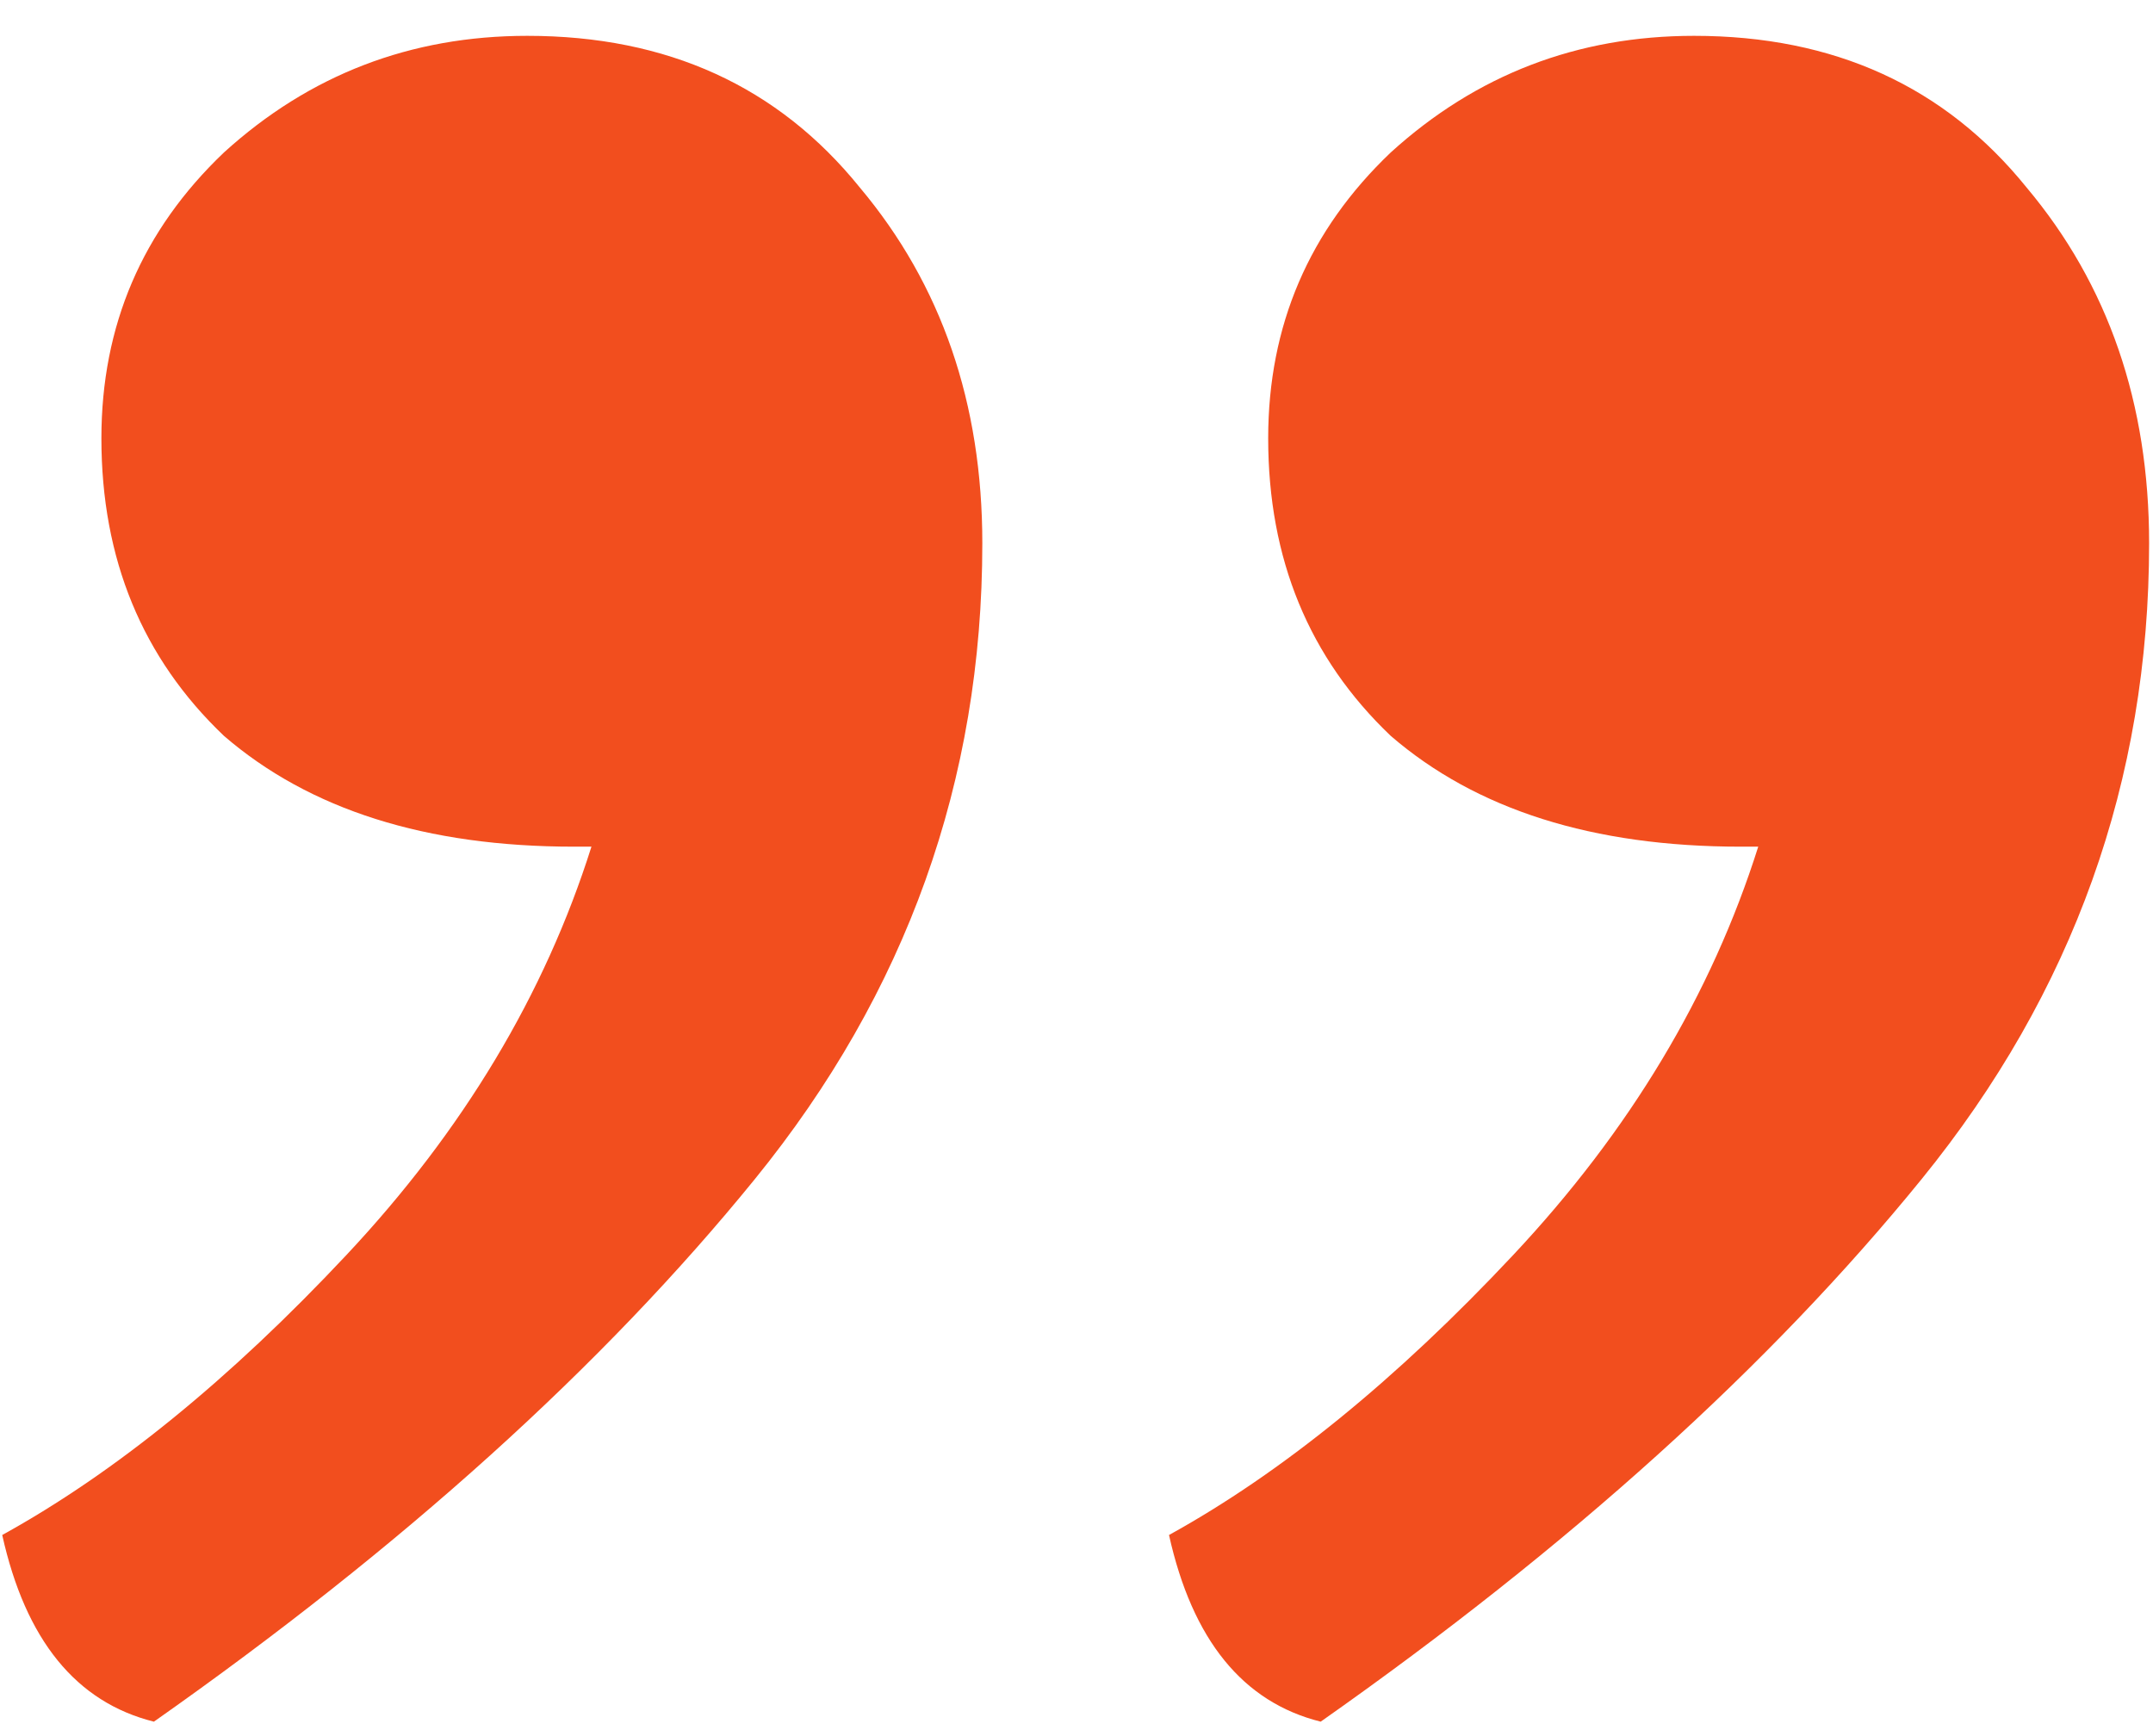 <svg width="31" height="25" viewBox="0 0 31 25" fill="none" xmlns="http://www.w3.org/2000/svg">
<path d="M2.216 24.792C1.096 24.512 0.368 23.616 0.032 22.104C1.656 21.208 3.308 19.864 4.988 18.072C6.668 16.28 7.844 14.32 8.516 12.192H8.264C6.136 12.192 4.456 11.66 3.224 10.596C2.048 9.476 1.46 8.048 1.46 6.312C1.46 4.688 2.048 3.316 3.224 2.196C4.456 1.076 5.912 0.516 7.592 0.516C9.608 0.516 11.204 1.244 12.38 2.7C13.556 4.1 14.144 5.808 14.144 7.824C14.144 11.24 13.052 14.292 10.868 16.98C8.684 19.668 5.8 22.272 2.216 24.792ZM19.016 24.792C17.896 24.512 17.168 23.616 16.832 22.104C18.456 21.208 20.108 19.864 21.788 18.072C23.468 16.28 24.644 14.32 25.316 12.192H25.064C22.936 12.192 21.256 11.66 20.024 10.596C18.848 9.476 18.26 8.048 18.26 6.312C18.26 4.688 18.848 3.316 20.024 2.196C21.256 1.076 22.712 0.516 24.392 0.516C26.408 0.516 28.004 1.244 29.18 2.7C30.356 4.1 30.944 5.808 30.944 7.824C30.944 11.24 29.852 14.292 27.668 16.98C25.484 19.668 22.6 22.272 19.016 24.792Z" fill="#F24E1E"/>
</svg>
